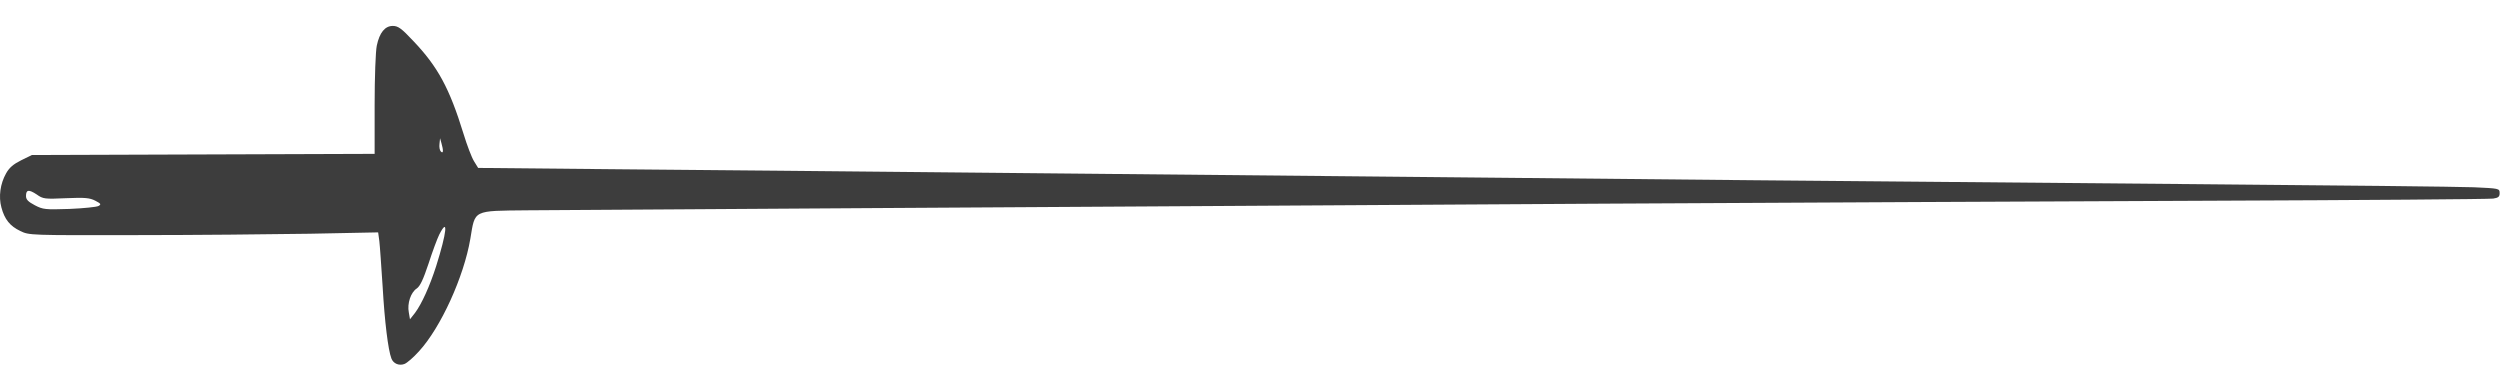 <?xml version="1.0" encoding="UTF-8" standalone="no"?>
<svg
   xmlns:dc="http://purl.org/dc/elements/1.1/"
   xmlns:cc="http://creativecommons.org/ns#"
   xmlns:rdf="http://www.w3.org/1999/02/22-rdf-syntax-ns#"
   xmlns:svg="http://www.w3.org/2000/svg"
   xmlns="http://www.w3.org/2000/svg"
   xmlns:sodipodi="http://sodipodi.sourceforge.net/DTD/sodipodi-0.dtd"
   xmlns:inkscape="http://www.inkscape.org/namespaces/inkscape"
   inkscape:version="1.0 (4035a4fb49, 2020-05-01)"
   sodipodi:docname="145454.svg"
   id="svg8"
   preserveAspectRatio="xMidYMid meet"
   viewBox="0 0 1280 200"
   height="200pt"
   width="1280pt"
   version="1.0">
  <defs
     id="defs12" />
  <sodipodi:namedview
     inkscape:current-layer="svg8"
     inkscape:window-maximized="1"
     inkscape:window-y="-8"
     inkscape:window-x="-8"
     inkscape:cy="422.10126"
     inkscape:cx="578.59936"
     inkscape:zoom="0.39257813"
     showgrid="false"
     id="namedview10"
     inkscape:window-height="1057"
     inkscape:window-width="1920"
     inkscape:pageshadow="2"
     inkscape:pageopacity="0"
     guidetolerance="10"
     gridtolerance="10"
     objecttolerance="10"
     borderopacity="1"
     bordercolor="#666666"
     pagecolor="#ffffff" />
  <g
     style="fill:#3d3d3d;fill-opacity:1"
     id="g6"
     stroke="none"
     fill="#000000"
     transform="matrix(-0.1,0,0,-0.1,1279.813,420.275)">
    <path
       style="fill:#3d3d3d;fill-opacity:1"
       id="path4"
       d="m 10683,3994 c -126,-132 -186,-242 -258,-476 -18,-59 -42,-122 -54,-141 l -21,-34 -732,-7 c -403,-3 -1167,-11 -1698,-16 -531,-5 -1455,-14 -2055,-20 -599,-6 -1517,-15 -2040,-20 -522,-5 -1537,-14 -2255,-20 C 852,3254 205,3247 133,3244 2,3238 0,3238 0,3214 c 0,-18 6,-24 33,-28 17,-3 671,-8 1452,-11 781,-3 2176,-10 3100,-15 2841,-17 5279,-32 5512,-34 283,-3 268,4 293,-146 33,-194 151,-454 263,-576 28,-31 61,-60 75,-65 27,-10 56,2 66,28 17,43 35,192 45,368 7,105 14,210 17,234 l 6,44 351,-7 c 194,-3 596,-7 894,-7 539,-1 542,-1 587,21 53,25 81,60 97,121 15,55 6,121 -24,174 -16,29 -37,47 -77,67 l -55,27 -877,3 -878,3 v 252 c 0,142 -5,274 -11,302 -14,67 -42,101 -82,101 -27,0 -44,-12 -104,-76 z m -142,-567 c -13,-13 -14,5 -3,43 l 7,25 3,-29 c 2,-16 -1,-33 -7,-39 z m 2124,-228 c 0,-18 -11,-29 -45,-47 -42,-22 -53,-23 -177,-19 -72,3 -140,10 -149,15 -15,8 -13,12 16,27 29,15 53,17 150,13 109,-5 118,-4 150,19 41,27 55,25 55,-8 z m -2116,-197 c 10,-20 35,-87 55,-149 27,-81 43,-115 60,-127 31,-20 50,-77 41,-123 l -6,-35 -26,33 c -34,46 -75,136 -108,239 -55,175 -63,254 -16,162 z" />
  </g>
</svg>

